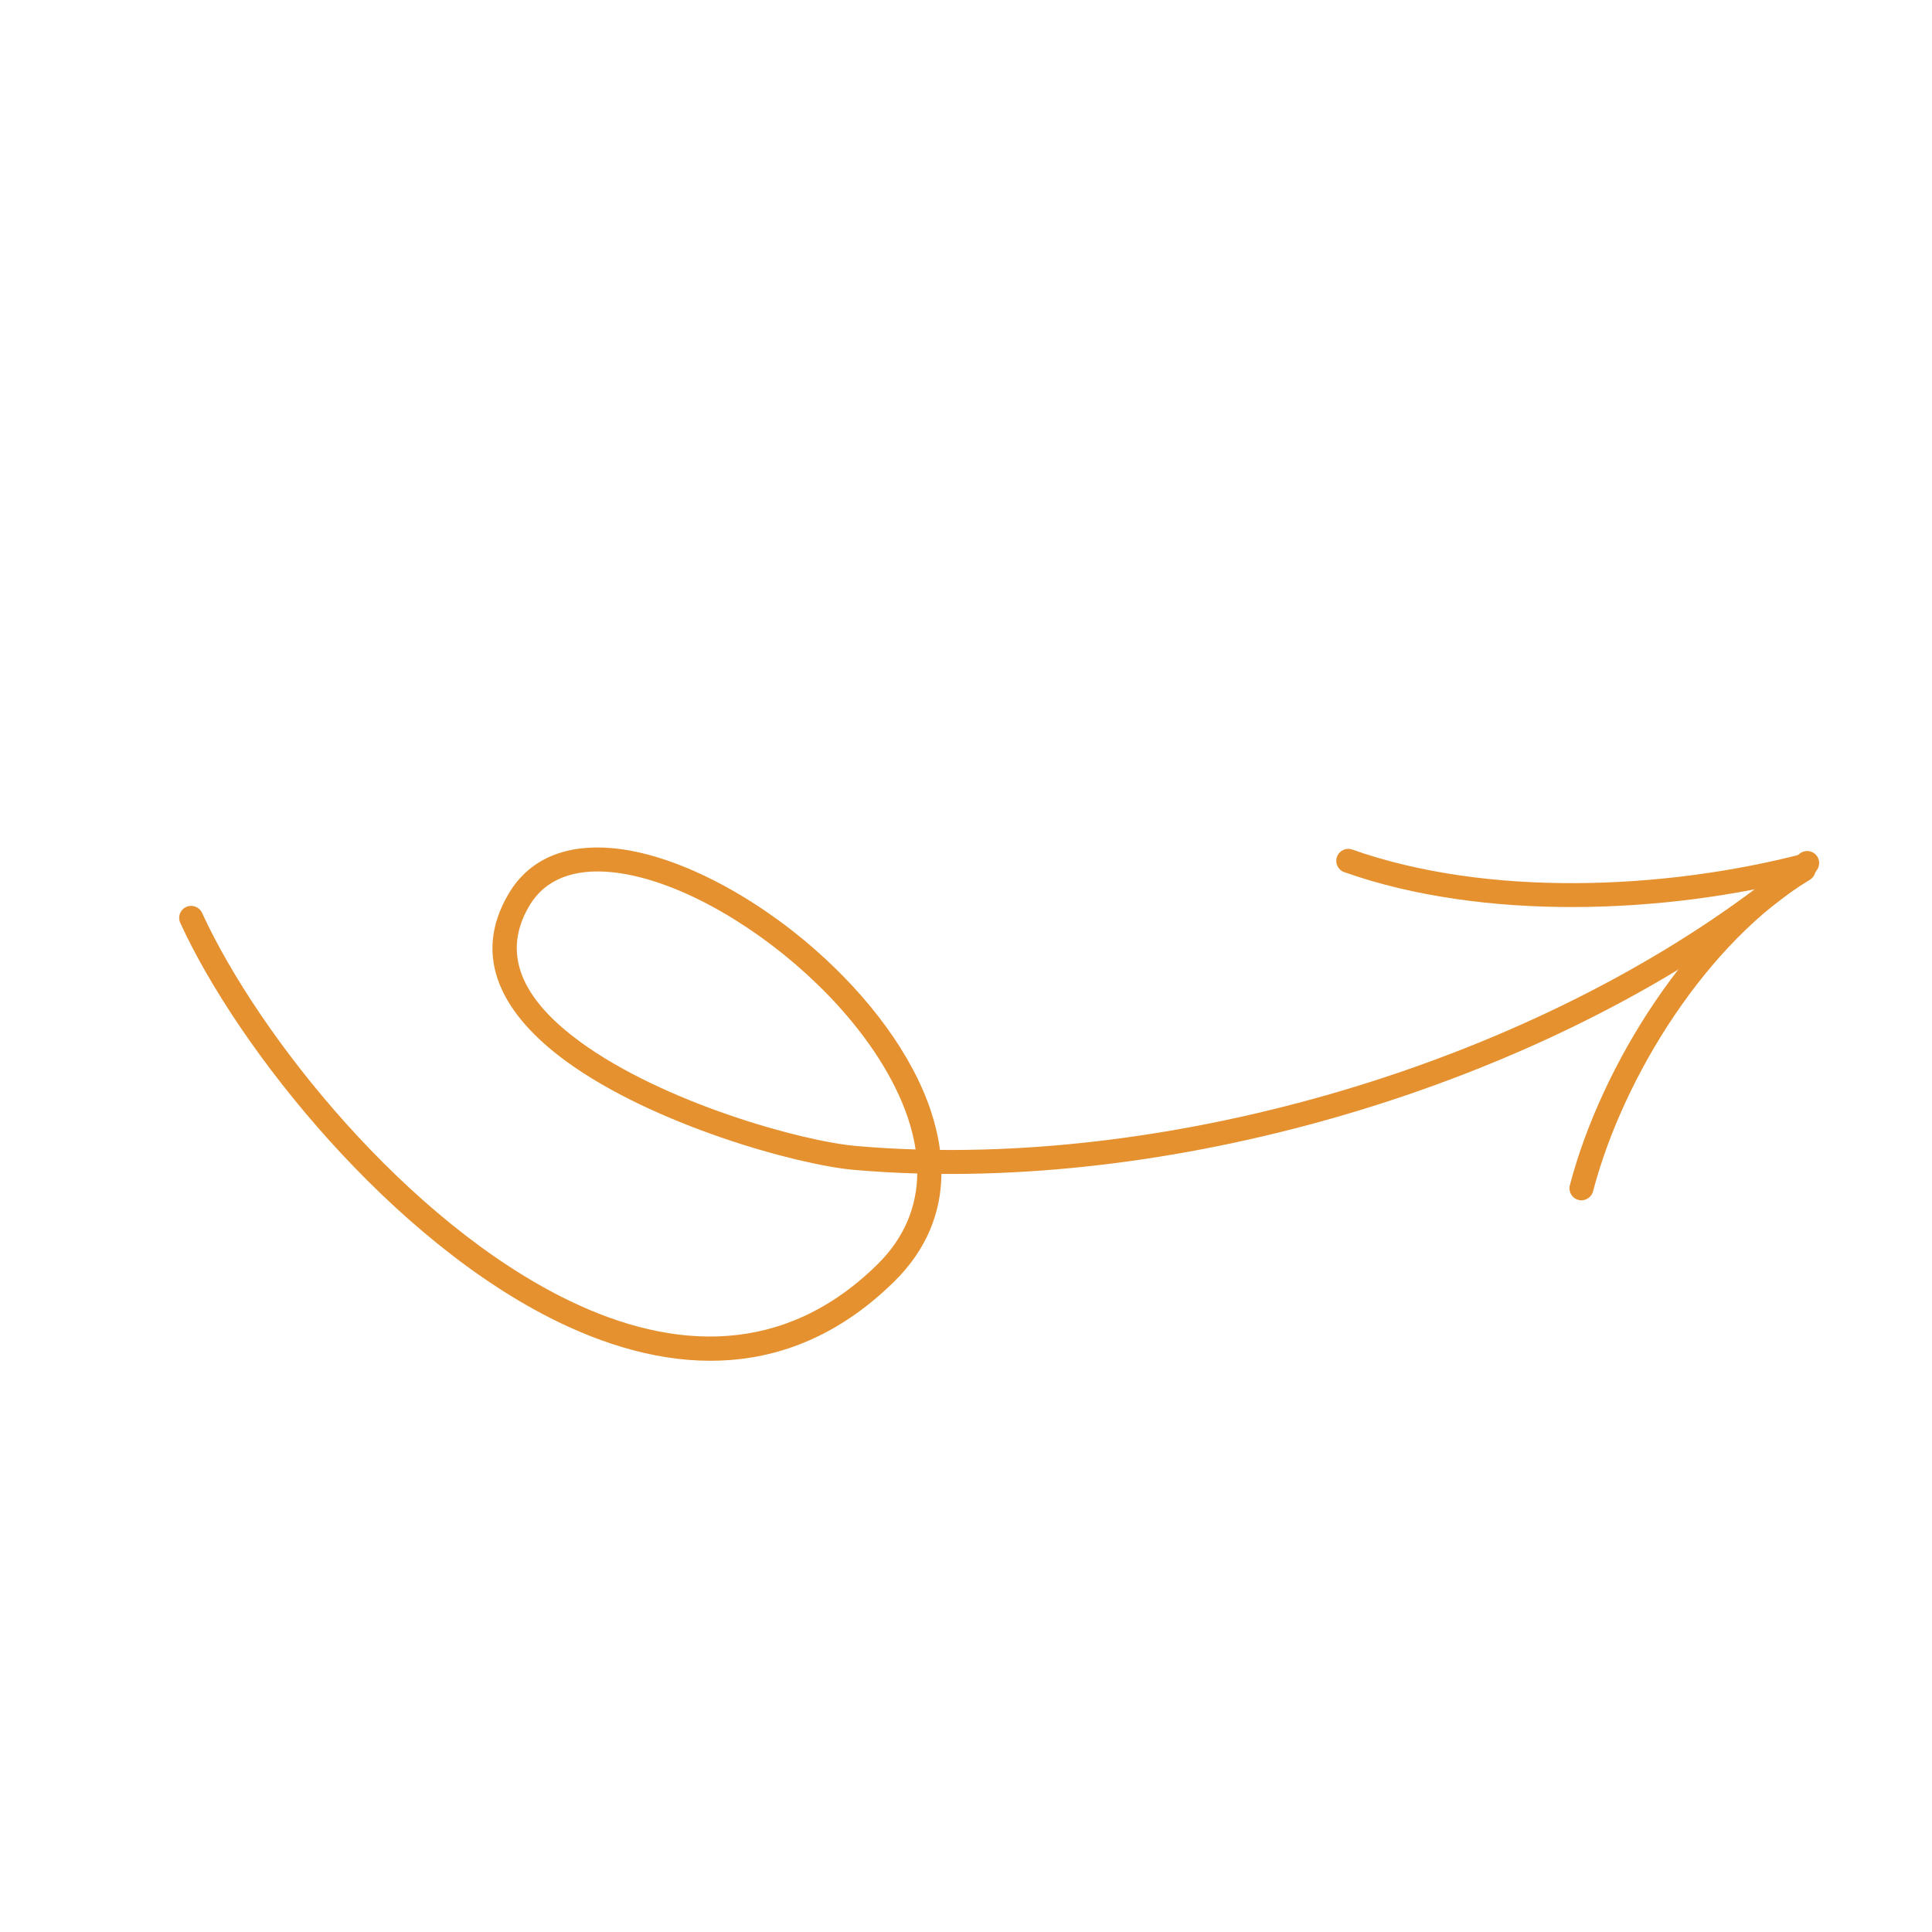 <?xml version="1.0" encoding="UTF-8"?> <svg xmlns="http://www.w3.org/2000/svg" width="137" height="137" viewBox="0 0 137 137" fill="none"> <g clip-path="url(#clip0_4_52)"> <path fill-rule="evenodd" clip-rule="evenodd" d="M66.759 83.244C66.731 85.986 65.718 88.608 63.397 90.889C56.214 97.947 47.701 97.669 39.612 93.754C27.8 88.038 16.921 74.459 12.781 65.441C12.585 65.014 12.773 64.51 13.199 64.315C13.626 64.119 14.131 64.305 14.328 64.732C18.345 73.485 28.891 86.676 40.353 92.225C47.781 95.819 55.609 96.158 62.205 89.675C64.169 87.747 65.016 85.532 65.045 83.213C63.531 83.171 62.037 83.086 60.567 82.958C56.511 82.604 46.291 79.753 40.126 75.242C35.703 72.004 33.367 67.919 36.078 63.358C37.585 60.823 40.229 59.857 43.416 60.143C47.799 60.534 53.269 63.36 57.8 67.339C61.574 70.651 64.692 74.752 66.033 78.849C66.326 79.75 66.538 80.651 66.654 81.543C87.674 81.735 111.868 73.792 127.601 60.545C127.96 60.244 128.496 60.288 128.799 60.649C129.102 61.007 129.055 61.544 128.698 61.846C112.707 75.308 88.143 83.4 66.759 83.244ZM64.926 81.509C63.502 81.466 62.098 81.385 60.715 81.263C56.828 80.923 47.038 78.192 41.131 73.869C37.505 71.217 35.318 67.965 37.539 64.226C38.707 62.263 40.796 61.617 43.265 61.836C45.98 62.079 49.13 63.352 52.18 65.261C56.812 68.158 61.21 72.525 63.483 77.118C64.204 78.572 64.708 80.051 64.926 81.509Z" fill="#E59130"></path> <path fill-rule="evenodd" clip-rule="evenodd" d="M95.888 60.242C105.452 63.623 117.935 63.11 127.807 60.556C128.261 60.439 128.725 60.713 128.842 61.167C128.96 61.621 128.687 62.086 128.234 62.203C118.053 64.838 105.182 65.331 95.322 61.845C94.881 61.689 94.648 61.203 94.805 60.76C94.961 60.318 95.447 60.086 95.888 60.242Z" fill="#E59130"></path> <path fill-rule="evenodd" clip-rule="evenodd" d="M128.337 62.386C121.103 66.746 115.111 76.285 112.964 84.479C112.845 84.934 112.38 85.207 111.926 85.087C111.472 84.968 111.2 84.504 111.319 84.049C113.568 75.465 119.881 65.498 127.459 60.93C127.86 60.688 128.385 60.818 128.628 61.219C128.869 61.622 128.74 62.145 128.337 62.386Z" fill="#E59130"></path> </g> <defs> <clipPath id="clip0_4_52"> <rect width="100" height="100" fill="white" transform="matrix(0.488 -0.873 -0.873 -0.488 87.3 136.072)"></rect> </clipPath> </defs> </svg> 